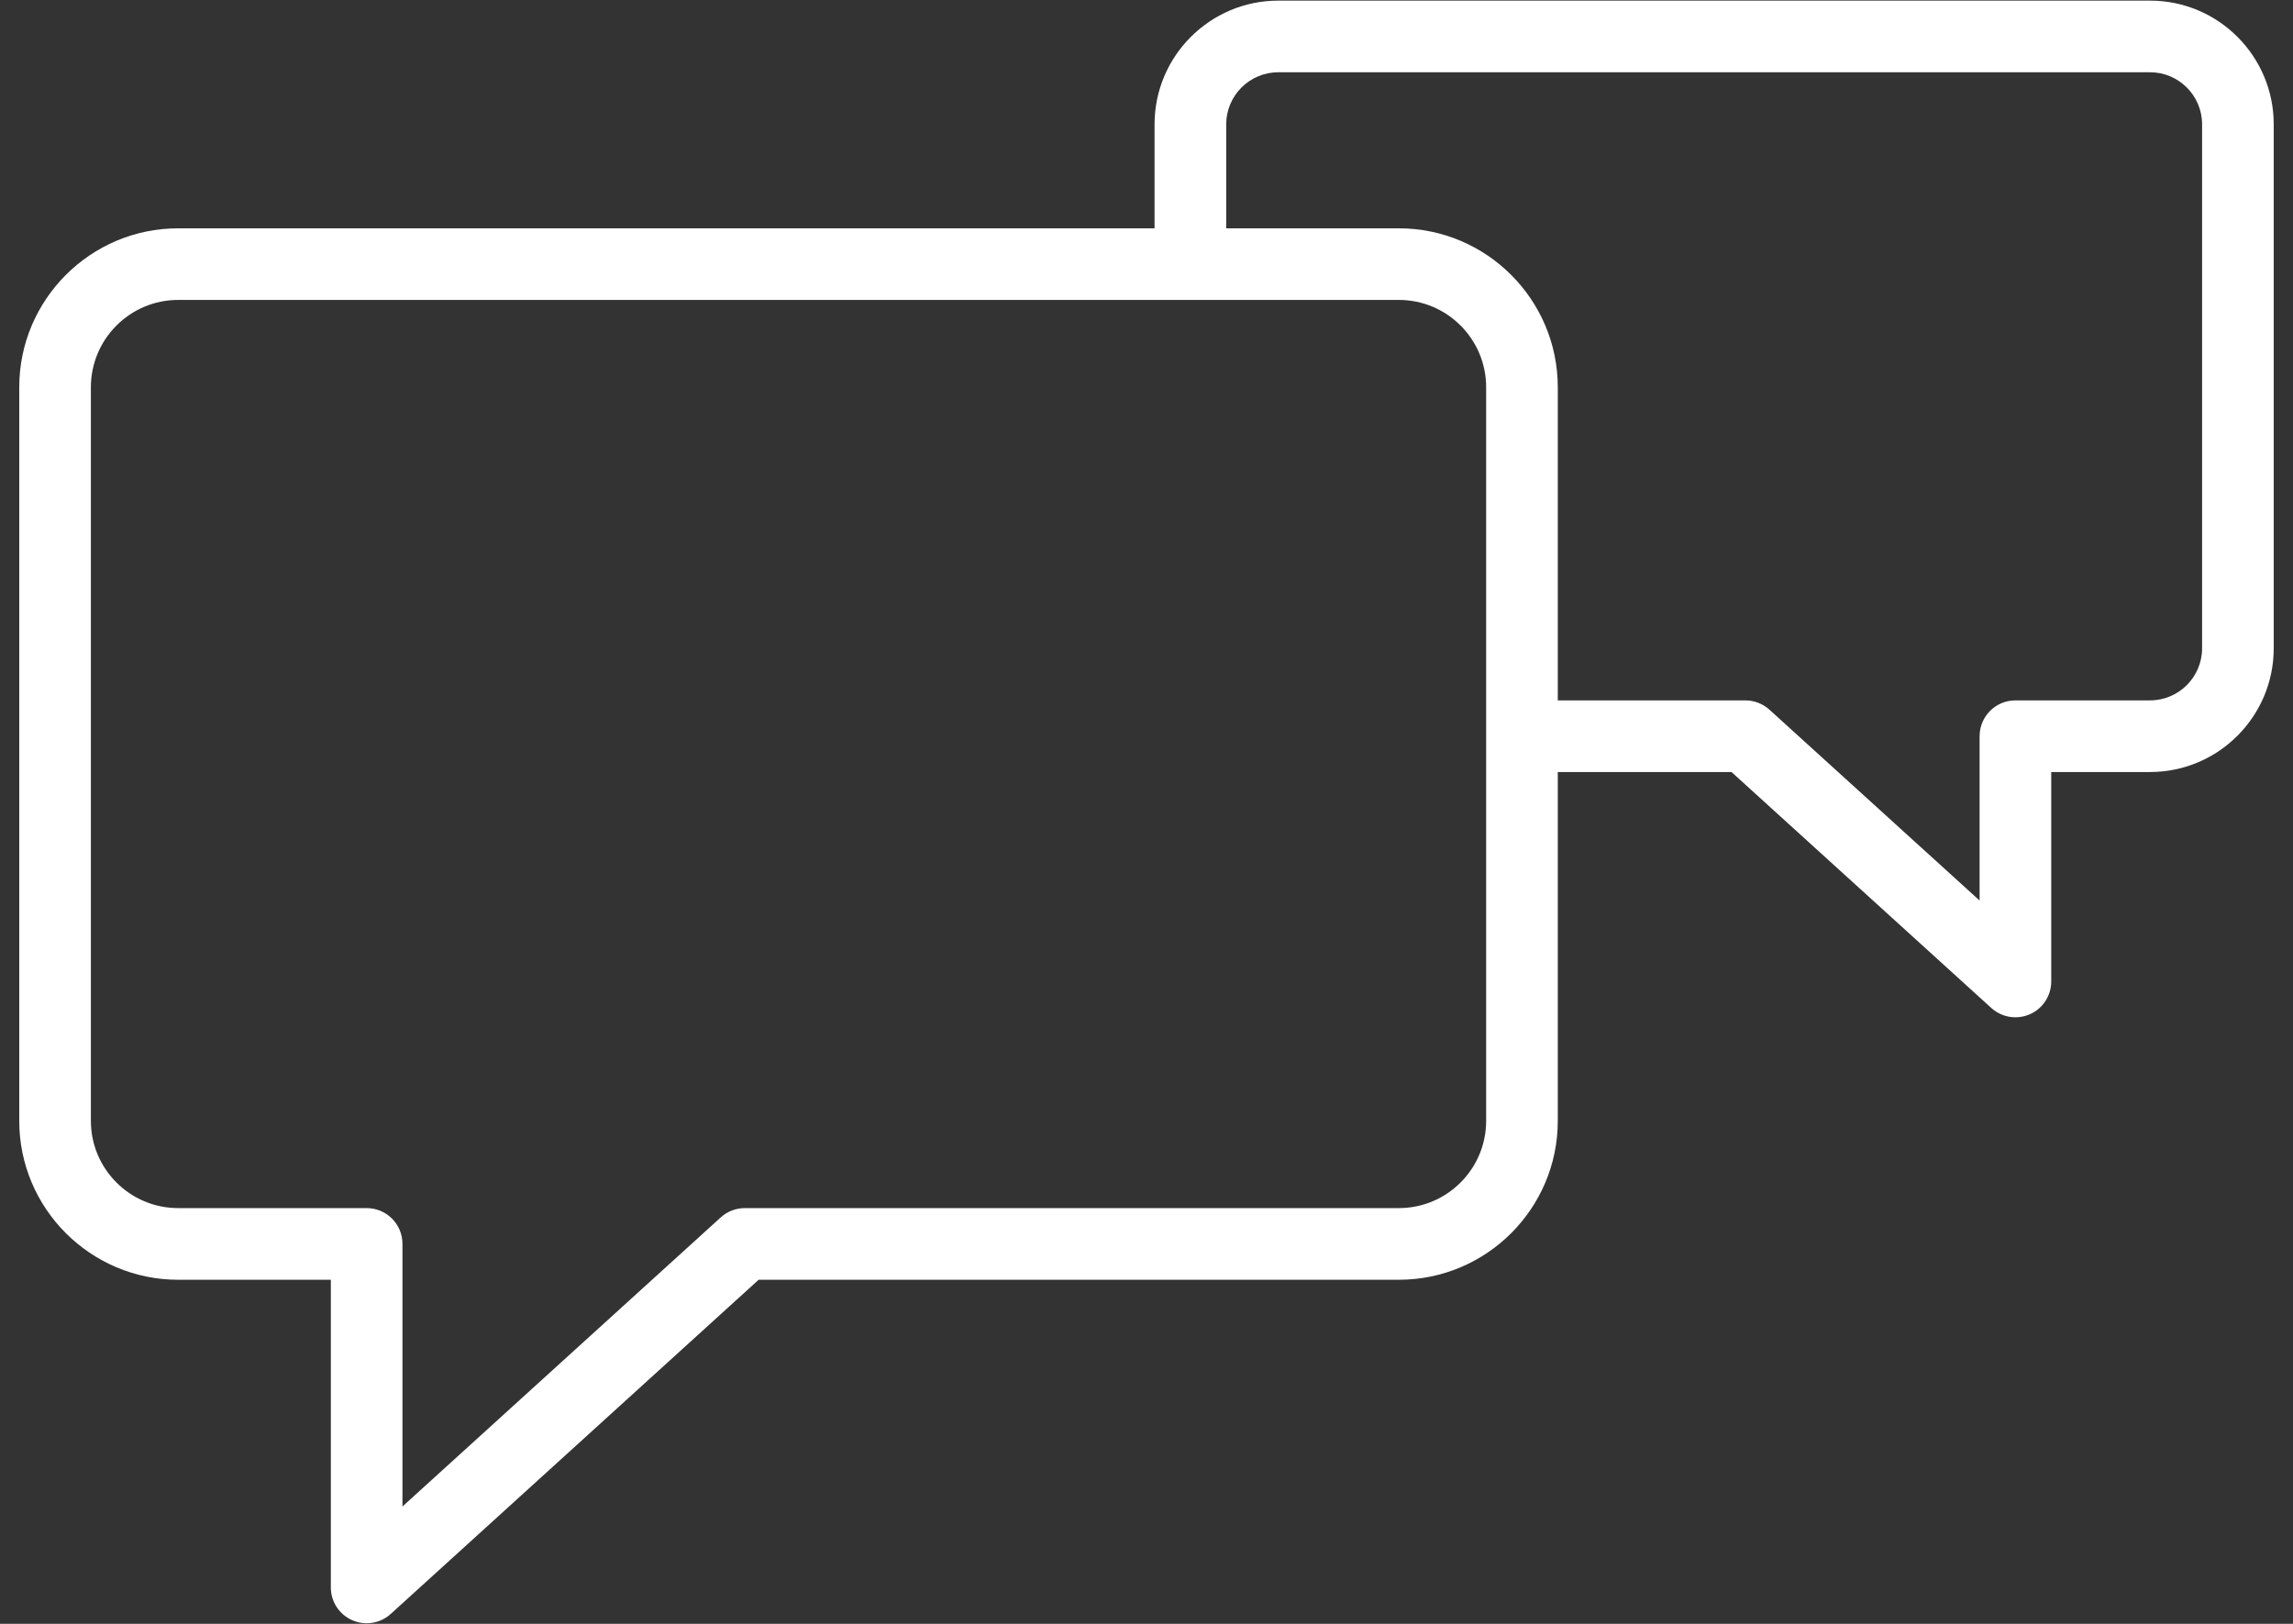 <?xml version="1.0" encoding="UTF-8"?> <svg xmlns="http://www.w3.org/2000/svg" width="96" height="68" viewBox="0 0 96 68" fill="none"><rect x="0" y="0" width="96" height="68" fill="#333333" stroke="none"/> <path d="M90.016 0.026H53.518C50.661 0.026 48.337 2.35 48.337 5.207V9.561H7.46C3.791 9.561 0.806 12.546 0.806 16.216V46.939C0.806 50.607 3.791 53.591 7.46 53.591H13.851V66.475C13.851 67.069 14.201 67.606 14.744 67.847C14.939 67.933 15.145 67.975 15.35 67.975C15.716 67.975 16.078 67.841 16.359 67.585L31.762 53.591H58.566C62.234 53.591 65.219 50.607 65.219 46.939V32.329H72.492L83.369 42.21C83.651 42.466 84.012 42.6 84.378 42.6C84.583 42.6 84.79 42.558 84.985 42.472C85.528 42.232 85.878 41.694 85.878 41.1V32.329H90.015C92.87 32.329 95.193 30.004 95.193 27.147V5.207C95.194 2.35 92.872 0.026 90.016 0.026ZM62.22 46.938C62.22 48.952 60.581 50.59 58.567 50.59H31.183C30.81 50.59 30.451 50.729 30.174 50.98L16.85 63.085V52.09C16.85 51.261 16.179 50.59 15.35 50.59H7.459C5.444 50.59 3.805 48.952 3.805 46.938V16.215C3.805 14.2 5.444 12.56 7.459 12.56H49.822C49.827 12.56 49.832 12.561 49.837 12.561C49.842 12.561 49.847 12.56 49.852 12.56H58.567C60.582 12.56 62.22 14.2 62.22 16.215V46.938ZM92.194 27.147C92.194 28.35 91.217 29.329 90.016 29.329H84.379C83.551 29.329 82.879 30 82.879 30.829V37.711L74.081 29.719C73.805 29.469 73.445 29.329 73.072 29.329H65.219V16.216C65.219 12.547 62.234 9.561 58.566 9.561H51.337V5.207C51.337 4.004 52.316 3.026 53.518 3.026H90.016C91.217 3.026 92.194 4.004 92.194 5.207V27.147Z" fill="white"></path> </svg> 